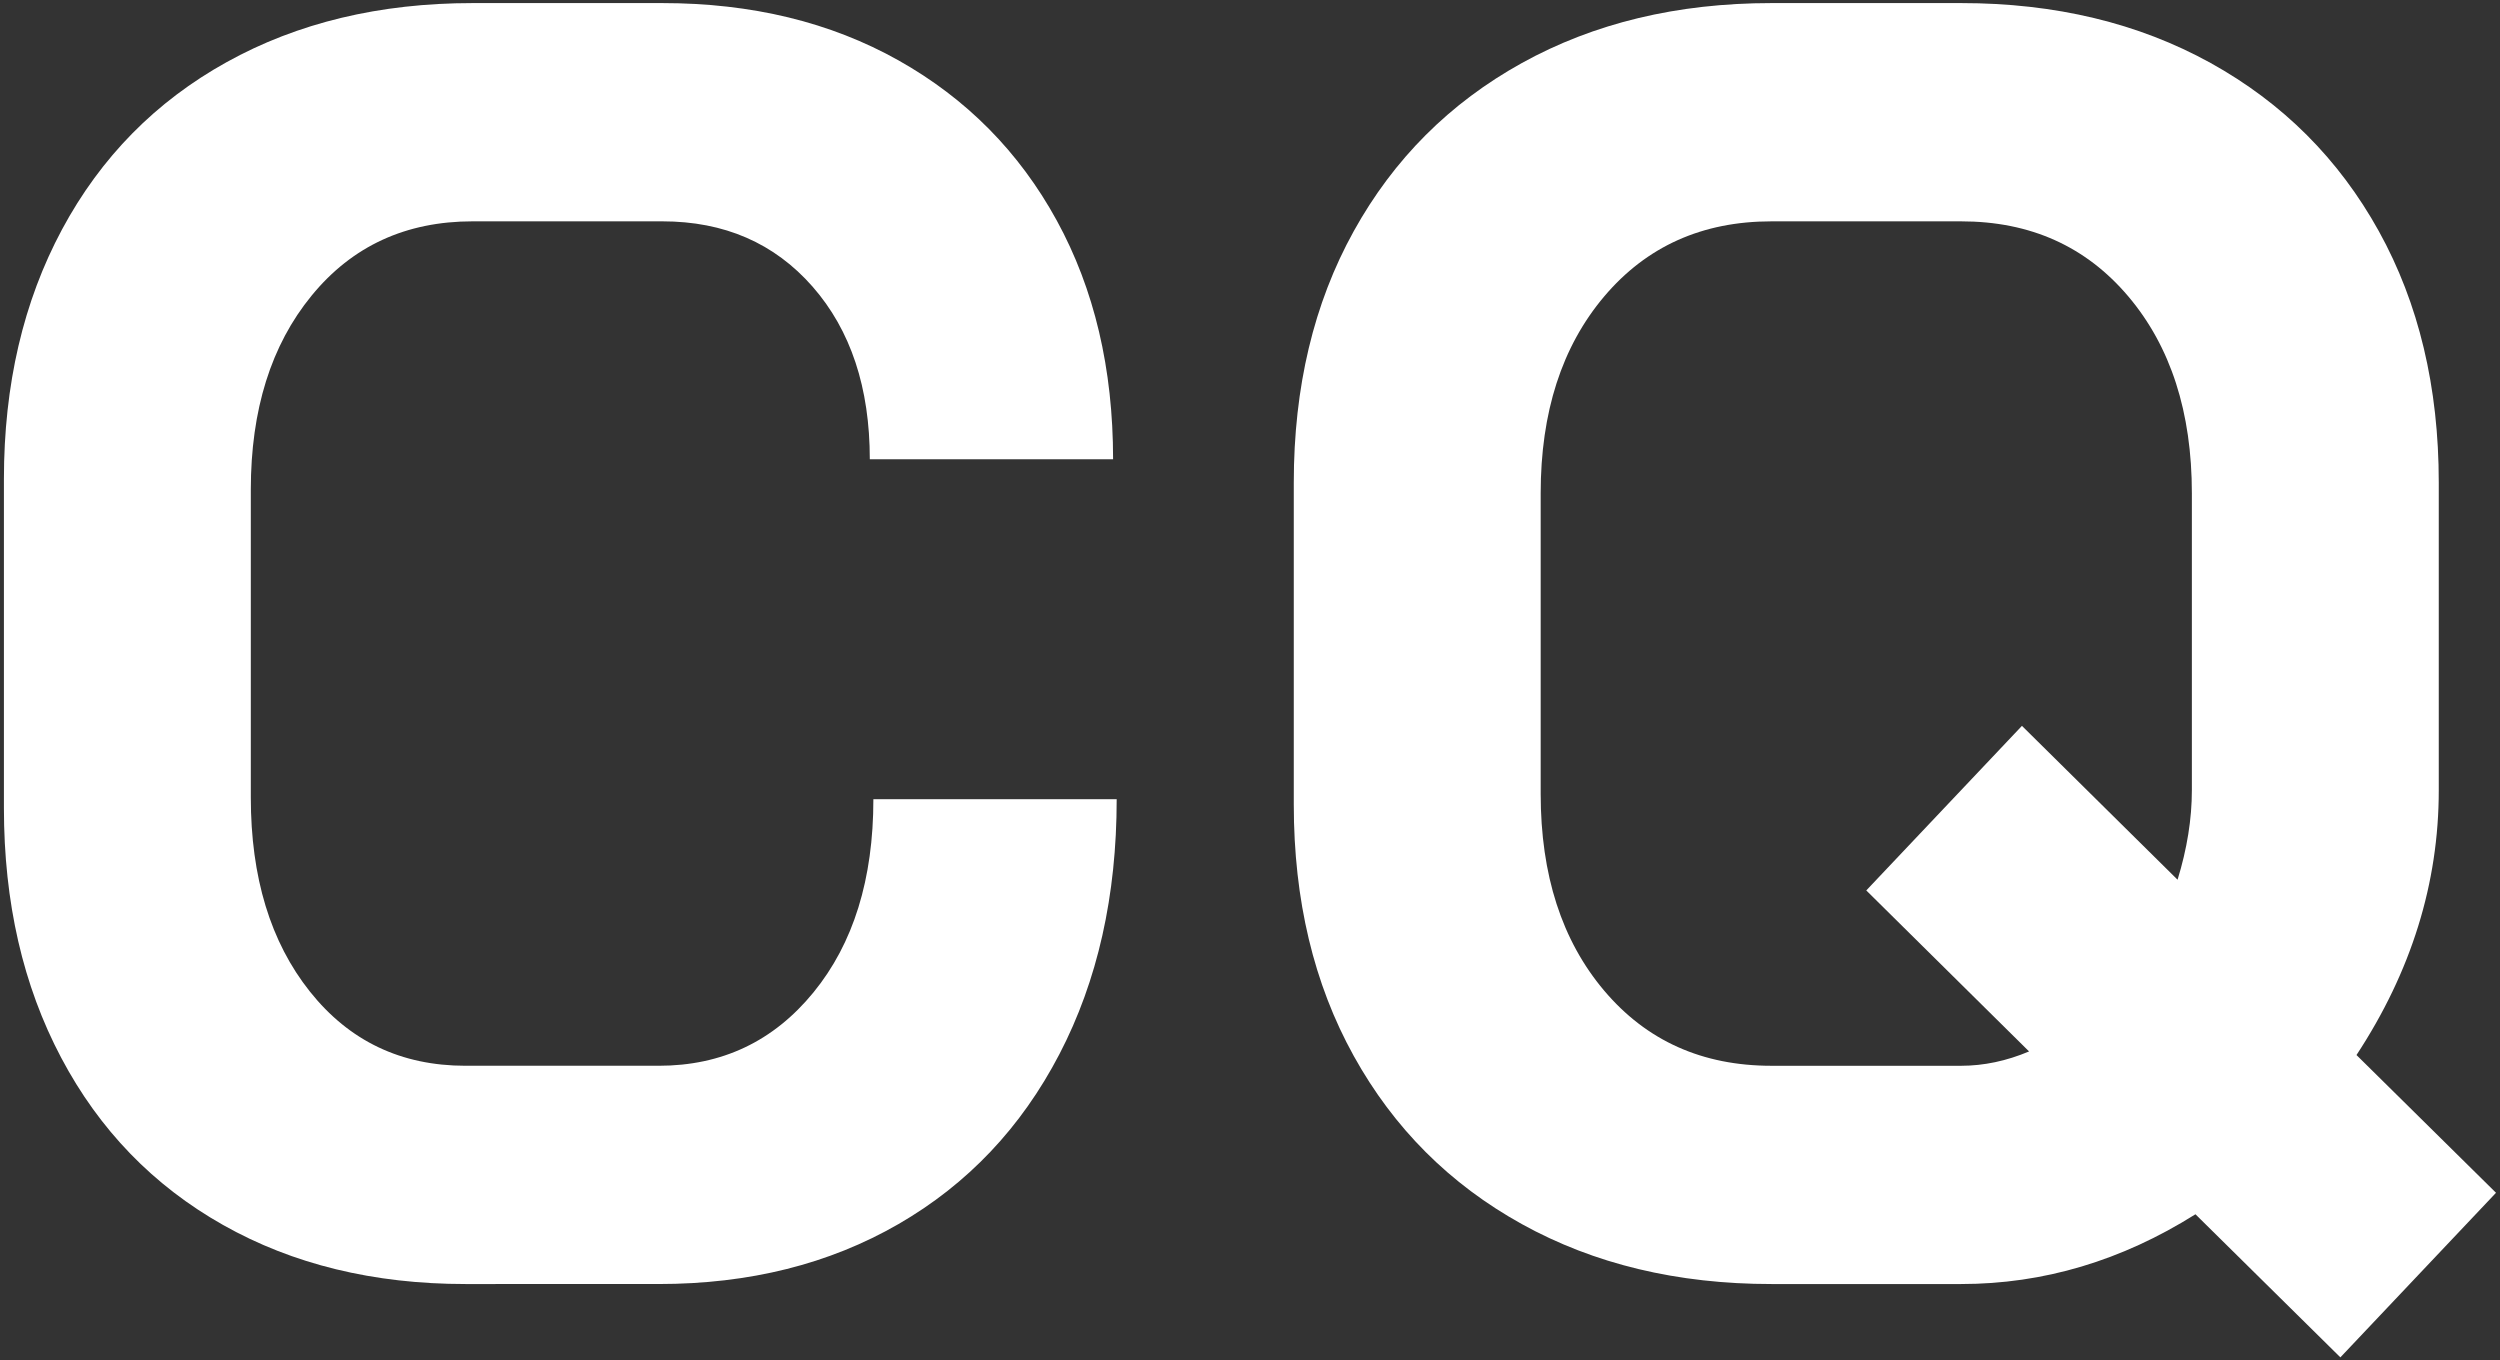 <?xml version="1.0" encoding="UTF-8"?> <!-- Generator: Adobe Illustrator 28.0.0, SVG Export Plug-In . SVG Version: 6.00 Build 0) --> <svg xmlns="http://www.w3.org/2000/svg" xmlns:xlink="http://www.w3.org/1999/xlink" id="Layer_1" x="0px" y="0px" width="2093.11px" height="1138.72px" viewBox="0 0 2093.11 1138.72" style="enable-background:new 0 0 2093.11 1138.72;" xml:space="preserve"><rect x="0" y="0" width="2093.11" height="1138.72" fill="#333333" stroke="none"/> <style type="text/css"> .st0{fill:#FFFFFF;} </style> <g> <g> <path class="st0" d="M186.78,1025.61c-58.41-32.96-103.61-79.62-135.55-140.03C19.25,825.17,3.28,755.5,3.28,676.61V401.03 c0-78.89,16.24-148.52,48.68-208.98c32.45-60.39,78.38-107.07,137.81-140.03C249.17,19.06,317.84,2.58,395.73,2.58h158.75 c74.89,0,140.81,15.99,197.71,47.93c56.92,31.98,101.12,76.65,132.57,134.08s47.17,124.09,47.17,199.95H728.24 c0-59.92-15.97-108.1-47.93-144.57c-31.96-36.42-73.89-54.66-125.82-54.66H395.73c-55.95,0-100.88,20.72-134.81,62.17 c-33.96,41.44-50.93,95.61-50.93,162.51v257.64c0,66.9,16.48,121.09,49.44,162.51c32.94,41.44,76.38,62.17,130.3,62.17h161.78 c52.9,0,96.08-20.45,129.55-61.41c33.45-40.93,50.17-94.86,50.17-161.75h203.71c0,80.86-15.99,152.03-47.93,213.41 c-31.96,61.43-76.89,108.88-134.81,142.32c-57.92,33.45-124.82,50.17-200.69,50.17H389.74 C312.82,1075.05,245.19,1058.57,186.78,1025.61z"></path> </g> <g> <path class="st0" d="M1959.46,1136.44l-121.33-119.8c-61.92,38.93-127.31,58.41-196.2,58.41h-158.78 c-78.89,0-148.54-16.72-208.95-50.17c-60.44-33.45-107.34-80.4-140.79-140.81c-33.47-60.41-50.2-130.55-50.2-210.44V404 c0-79.86,16.72-150,50.2-210.44c33.45-60.41,80.35-107.32,140.79-140.81c60.41-33.42,130.06-50.17,208.95-50.17h158.78 c78.87,0,148.52,16.75,208.93,50.17c60.41,33.5,107.34,80.4,140.81,140.81c33.45,60.44,50.17,130.57,50.17,210.44v257.64 c0,77.89-22.99,151.78-68.89,221.68l116.82,115.34L1959.46,1136.44z M1698.83,880.32l-136.3-134.81l130.33-137.79l130.3,128.82 c7.97-25.94,11.97-50.93,11.97-74.89V413c0-67.89-17.72-122.82-53.17-164.78c-35.45-41.93-82.13-62.9-140.03-62.9h-158.78 c-57.92,0-104.61,20.97-140.06,62.9c-35.45,41.96-53.17,96.88-53.17,164.78v251.64c0,67.92,17.72,122.82,53.17,164.78 c35.45,41.93,82.13,62.9,140.06,62.9h158.78C1660.87,892.31,1679.86,888.31,1698.83,880.32z"></path> </g> </g> </svg> 